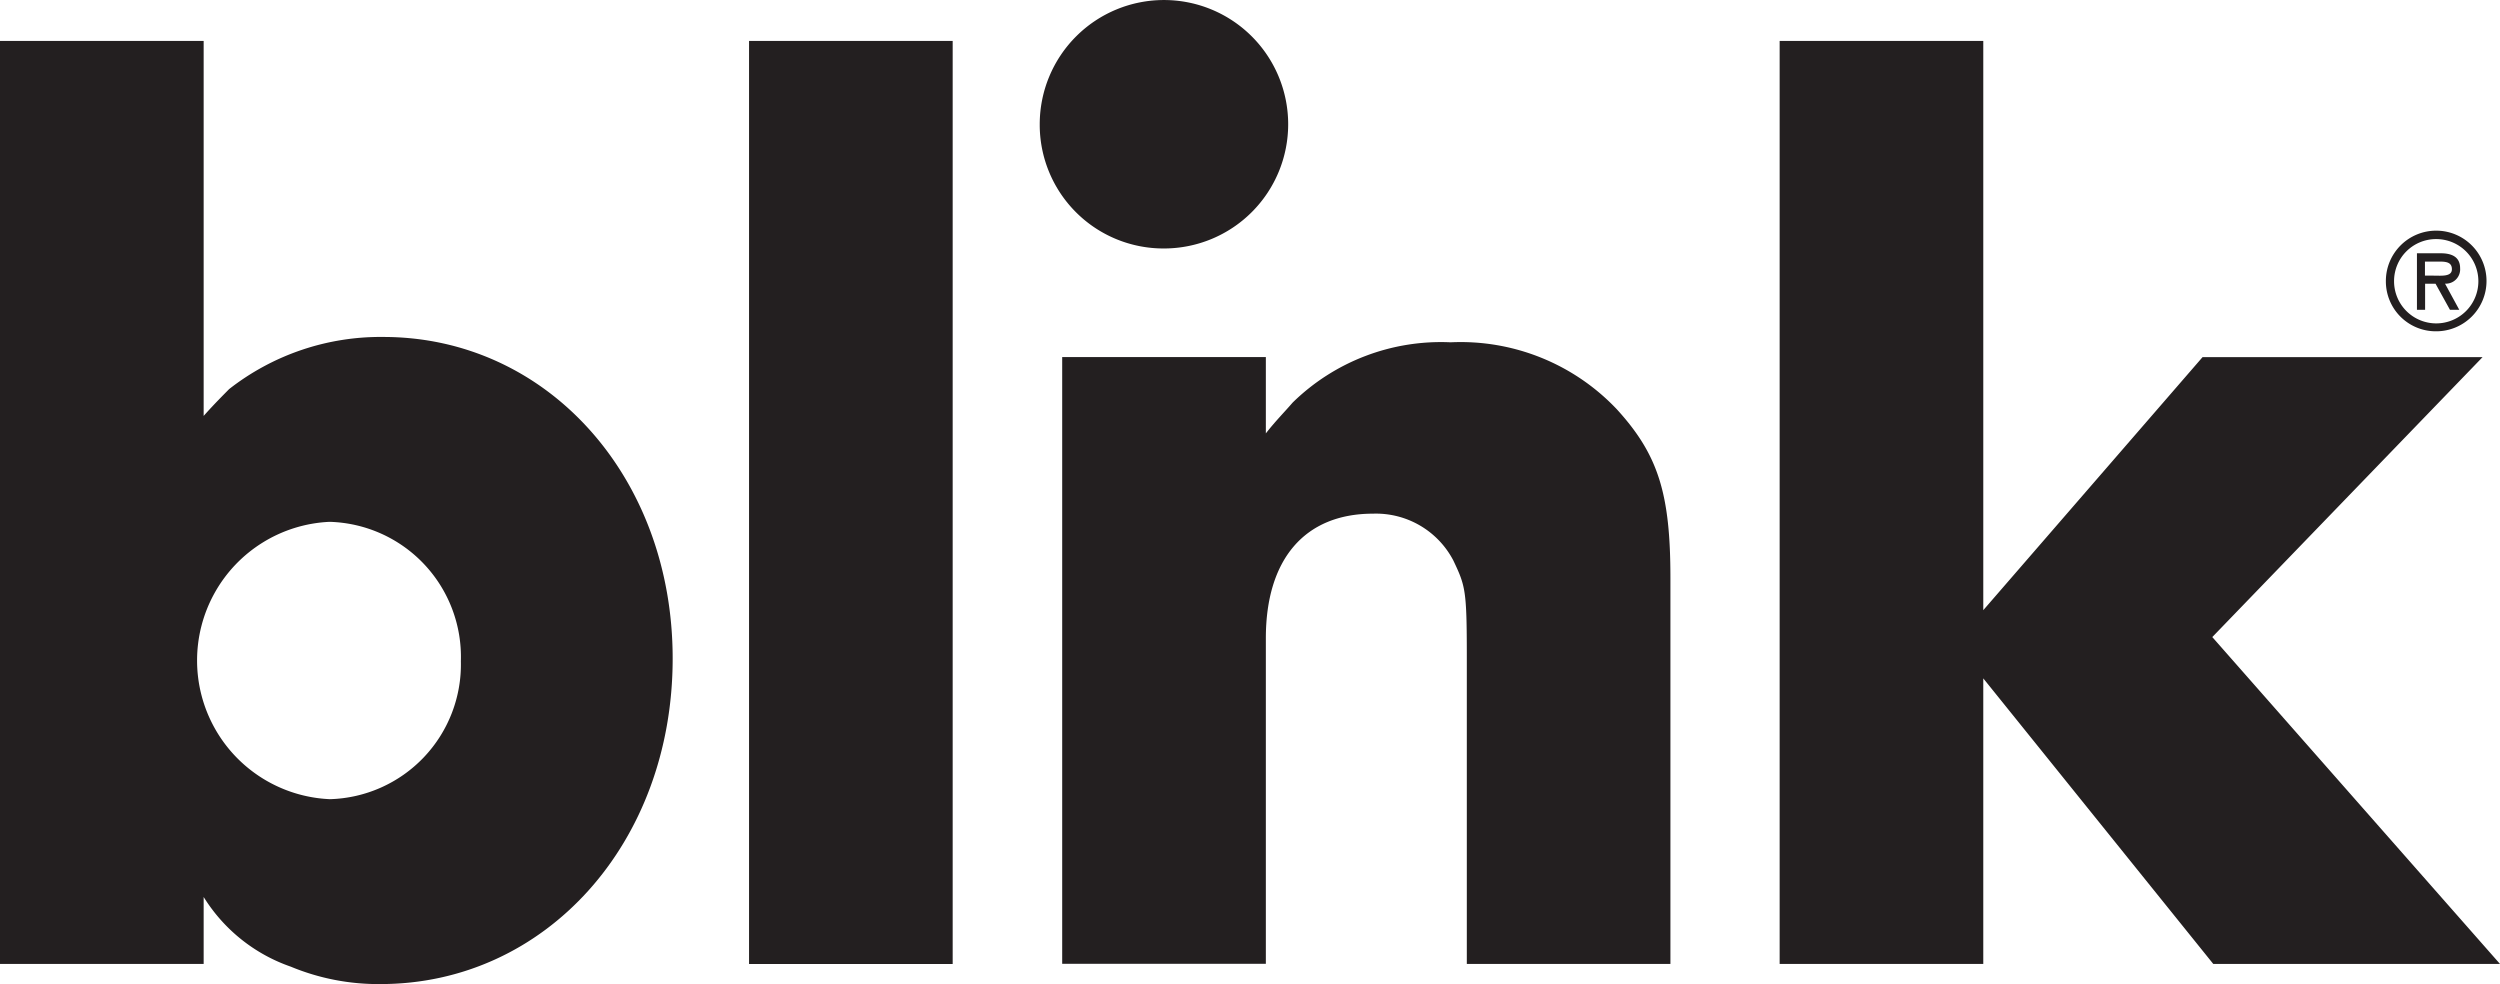 <?xml version="1.0" encoding="UTF-8"?> <svg xmlns="http://www.w3.org/2000/svg" xmlns:xlink="http://www.w3.org/1999/xlink" id="Group_14628" data-name="Group 14628" width="95.835" height="37.723" viewBox="0 0 95.835 37.723"><defs><clipPath id="clip-path"><rect id="Rectangle_8239" data-name="Rectangle 8239" width="95.835" height="37.723" fill="none"></rect></clipPath></defs><g id="Group_14627" data-name="Group 14627" clip-path="url(#clip-path)"><path id="Path_14263" data-name="Path 14263" d="M84.844,36.952,76.027,26.005V36.952H68.221V1.57h7.806v21.82l8.406-9.7H95.167L84.806,24.421,95.835,36.952ZM61.98,15.69c1.592,1.746,2.054,3.235,2.054,6.471V36.952H56.229V25.191c0-2.568-.051-2.722-.514-3.7a3.345,3.345,0,0,0-3.082-1.8c-2.619,0-4.108,1.746-4.108,4.776v12.48H40.718V13.687h7.807v2.927c.359-.462.718-.822,1.027-1.181a8.126,8.126,0,0,1,6.06-2.311A8.238,8.238,0,0,1,61.98,15.69M39.857,4.763a4.762,4.762,0,1,1,4.762,4.762,4.743,4.743,0,0,1-4.762-4.762M28.714,1.57H36.52V36.953H28.714ZM12.634,30.635a5.321,5.321,0,0,1,0-10.631,5.179,5.179,0,0,1,5.033,5.341,5.167,5.167,0,0,1-5.033,5.291m2.054-17.719a9.414,9.414,0,0,0-5.906,2c-.2.205-.565.565-.975,1.027V1.57H0V36.952H7.807V34.385a6.4,6.4,0,0,0,3.338,2.67,8.737,8.737,0,0,0,3.441.668c6.317,0,11.2-5.392,11.2-12.48,0-6.985-4.827-12.326-11.093-12.326" fill="#231f20"></path><path id="Path_14264" data-name="Path 14264" d="M311.239,32.049a1.929,1.929,0,1,1,1.929,1.924,1.913,1.913,0,0,1-1.929-1.924m.314,0a1.616,1.616,0,1,0,1.616-1.611,1.61,1.61,0,0,0-1.616,1.611m2.5,1.1h-.357l-.553-1h-.4v1h-.313V30.982h.911c.392,0,.744.118.744.573a.55.55,0,0,1-.578.592ZM312.737,31.3v.539h.333c.294,0,.7.049.7-.245,0-.274-.23-.294-.49-.294Z" transform="translate(-219.779 -21.273)" fill="#231f20"></path></g></svg> 
